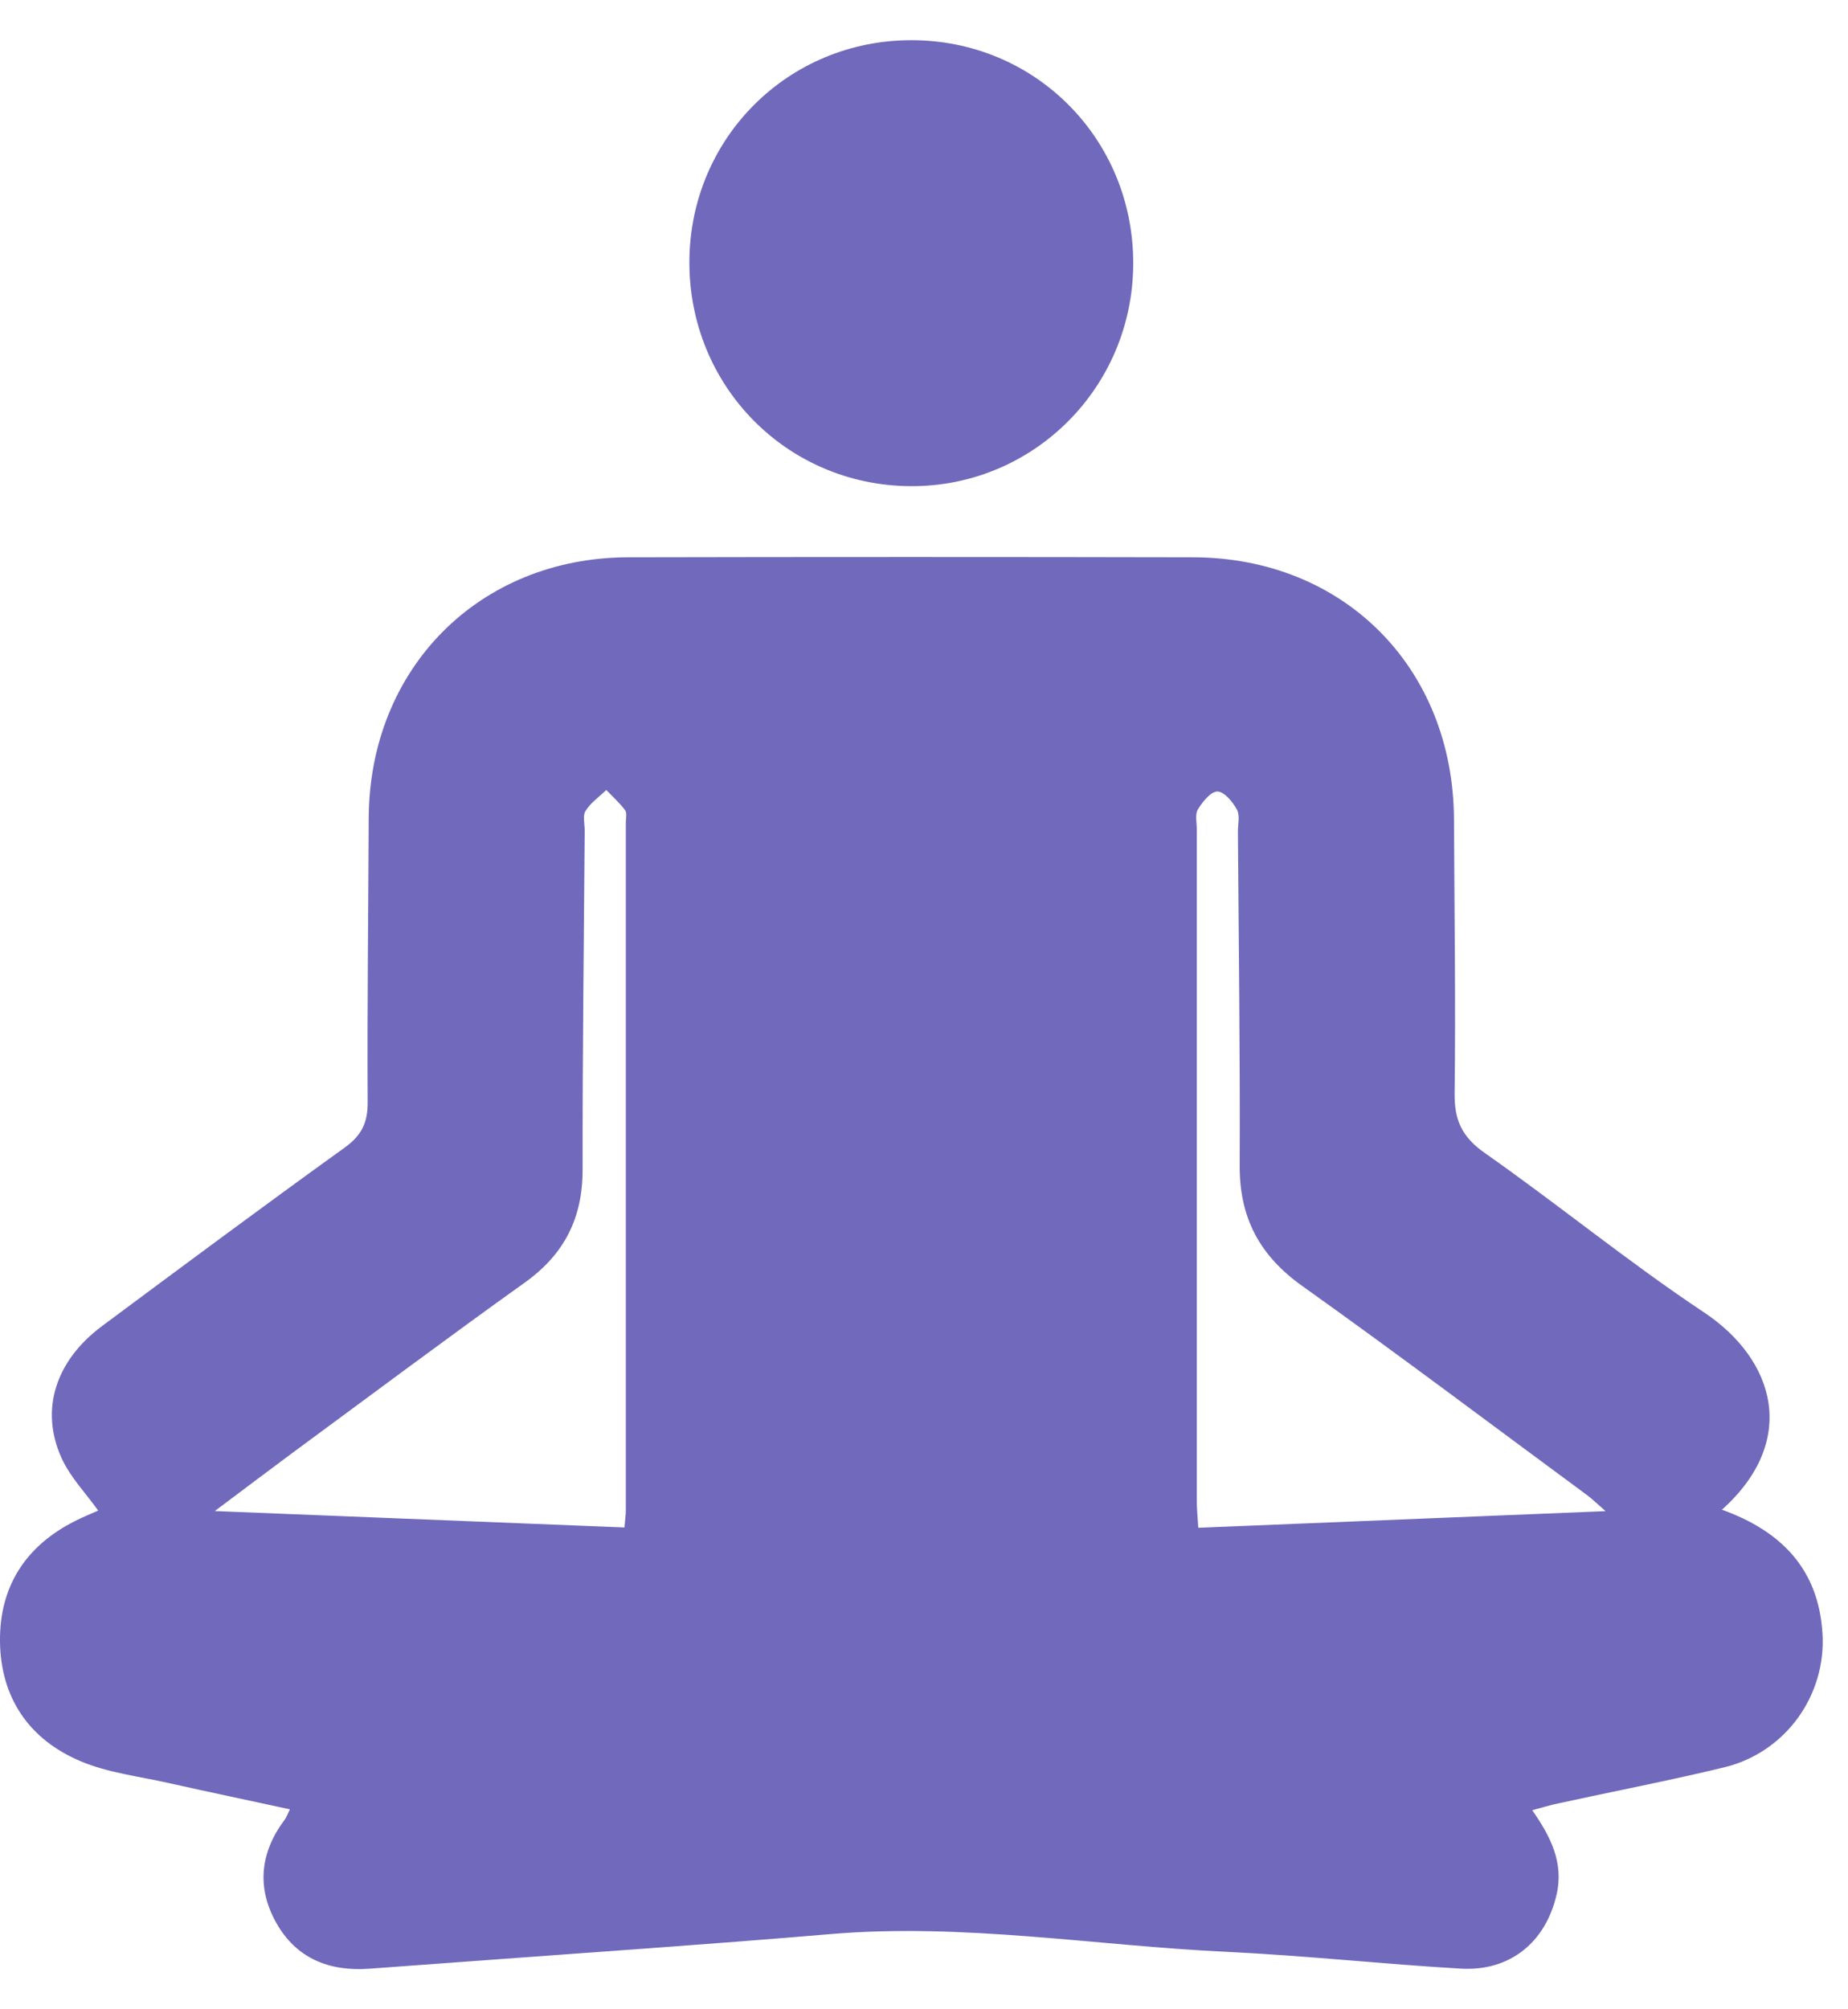 <svg width="23" height="25" viewBox="0 0 23 25" fill="none" xmlns="http://www.w3.org/2000/svg">
<path d="M21.431 18.784C22.173 19.051 22.631 19.525 22.682 20.317C22.733 21.094 22.222 21.804 21.462 21.989C20.776 22.155 20.081 22.288 19.39 22.439C19.29 22.46 19.19 22.491 19.07 22.523C19.296 22.847 19.465 23.172 19.373 23.573C19.238 24.164 18.794 24.531 18.179 24.494C17.213 24.438 16.249 24.332 15.282 24.286C13.631 24.209 11.991 23.923 10.328 24.065C8.824 24.193 7.318 24.294 5.812 24.406C5.407 24.436 5.002 24.465 4.597 24.495C4.098 24.532 3.686 24.367 3.437 23.922C3.19 23.48 3.24 23.043 3.546 22.637C3.564 22.613 3.573 22.583 3.608 22.512C3.091 22.4 2.59 22.295 2.09 22.183C1.725 22.101 1.342 22.057 1.002 21.913C0.363 21.643 0.009 21.126 0 20.426C-0.008 19.741 0.318 19.235 0.934 18.925C1.034 18.874 1.139 18.832 1.222 18.795C1.067 18.577 0.872 18.377 0.765 18.139C0.494 17.538 0.693 16.927 1.273 16.497C2.275 15.752 3.278 15.007 4.292 14.277C4.504 14.125 4.578 13.964 4.576 13.71C4.57 12.533 4.584 11.356 4.589 10.18C4.597 8.317 5.962 6.939 7.817 6.934C10.161 6.929 12.505 6.929 14.849 6.934C16.727 6.938 18.087 8.309 18.096 10.194C18.101 11.329 18.118 12.465 18.104 13.6C18.099 13.934 18.194 14.145 18.477 14.344C19.397 14.989 20.269 15.705 21.204 16.326C22.102 16.923 22.382 17.933 21.43 18.785L21.431 18.784ZM19.983 18.802C19.87 18.704 19.815 18.649 19.753 18.603C18.572 17.733 17.401 16.85 16.207 16C15.675 15.621 15.425 15.149 15.429 14.5C15.435 13.117 15.416 11.732 15.407 10.349C15.407 10.255 15.434 10.145 15.394 10.072C15.342 9.976 15.236 9.849 15.152 9.848C15.069 9.848 14.967 9.976 14.909 10.07C14.871 10.131 14.895 10.232 14.895 10.315C14.895 13.103 14.895 15.892 14.895 18.68C14.895 18.779 14.906 18.879 14.914 19.009C16.599 18.94 18.256 18.872 19.983 18.802V18.802ZM7.772 19.005C7.781 18.898 7.789 18.847 7.789 18.795C7.789 15.942 7.789 13.088 7.789 10.235C7.789 10.183 7.806 10.116 7.78 10.081C7.712 9.99 7.625 9.912 7.546 9.829C7.458 9.914 7.351 9.988 7.288 10.089C7.249 10.149 7.278 10.251 7.277 10.335C7.267 11.741 7.249 13.146 7.251 14.552C7.252 15.153 7.025 15.605 6.533 15.957C5.559 16.653 4.601 17.37 3.636 18.08C3.34 18.299 3.046 18.522 2.673 18.801C4.43 18.871 6.088 18.937 7.772 19.005Z" fill="#7069BC"/>
<path d="M14.104 3.281C14.1 4.824 12.857 6.061 11.326 6.049C9.786 6.036 8.571 4.797 8.58 3.248C8.59 1.715 9.811 0.5 11.343 0.5C12.886 0.5 14.108 1.731 14.104 3.281Z" fill="#7069BC"/>
</svg>
